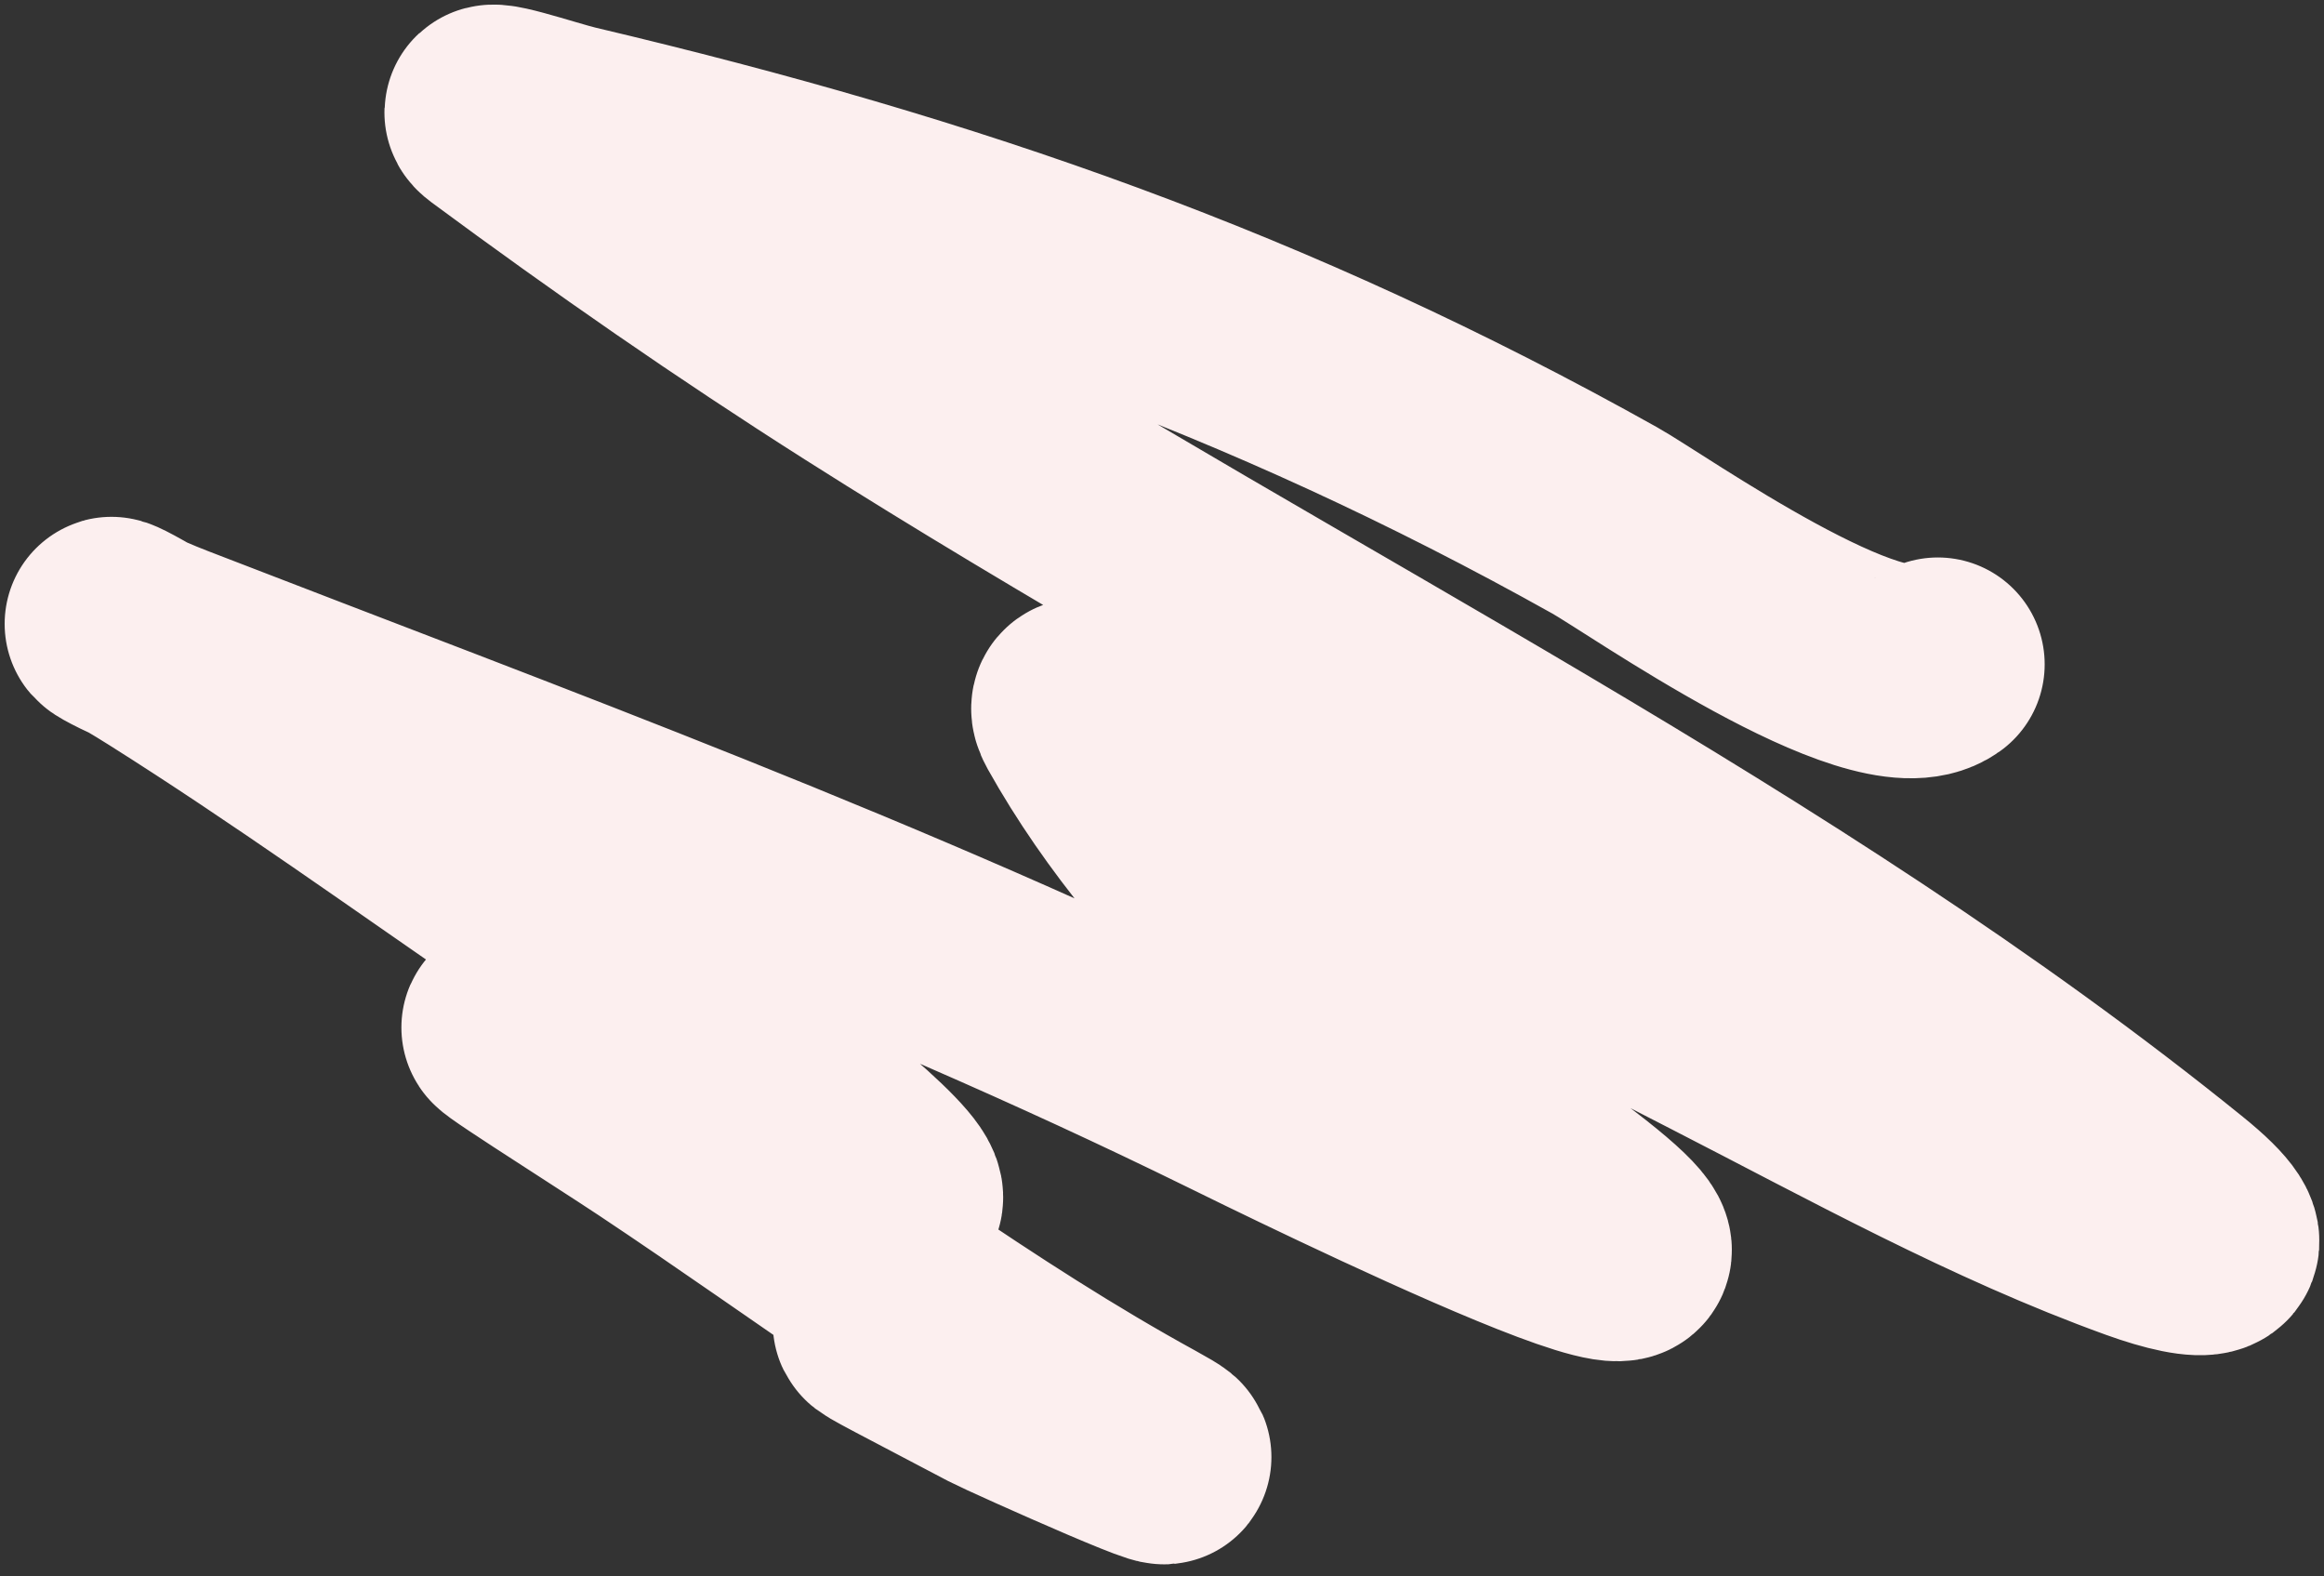 <?xml version="1.0" encoding="UTF-8"?> <svg xmlns="http://www.w3.org/2000/svg" width="146" height="99" viewBox="0 0 146 99" fill="none"><rect x="0" y="0" width="146" height="99" fill="#333333" stroke="none"/> <path d="M121.74 41.726C117.977 44.416 103.404 34.136 100.815 32.688C79.593 20.817 59.448 13.84 35.872 8.268C34.292 7.895 29.791 6.347 31.097 7.312C38.635 12.884 46.269 18.188 54.191 23.215C81.332 40.438 111.621 55.083 136.673 75.358C141.186 79.01 138.388 78.901 134.589 77.53C125.413 74.218 116.674 69.36 108.022 64.929C97.27 59.423 86.535 53.881 75.897 48.157C73.379 46.802 66.513 42.531 67.909 45.028C74.386 56.605 85.641 65.775 96.214 73.359C115.767 87.385 80.504 69.987 77.46 68.492C55.584 57.753 33.26 49.629 10.606 40.857C6.07 39.1 5.594 38.068 10.433 41.117C18.409 46.144 26.104 51.688 33.875 57.021C35.675 58.256 65.131 79.191 53.671 74.923C46.359 72.2 39.42 68.547 32.573 64.842C29.473 63.165 38.407 68.8 41.342 70.752C51.41 77.447 61.288 84.925 71.903 90.739C77.324 93.708 63.583 87.555 62.7 87.089C51.748 81.307 53.965 82.727 62.353 85.525" stroke="#FCEFEF" stroke-width="13.423" stroke-linecap="round"></path> </svg> 